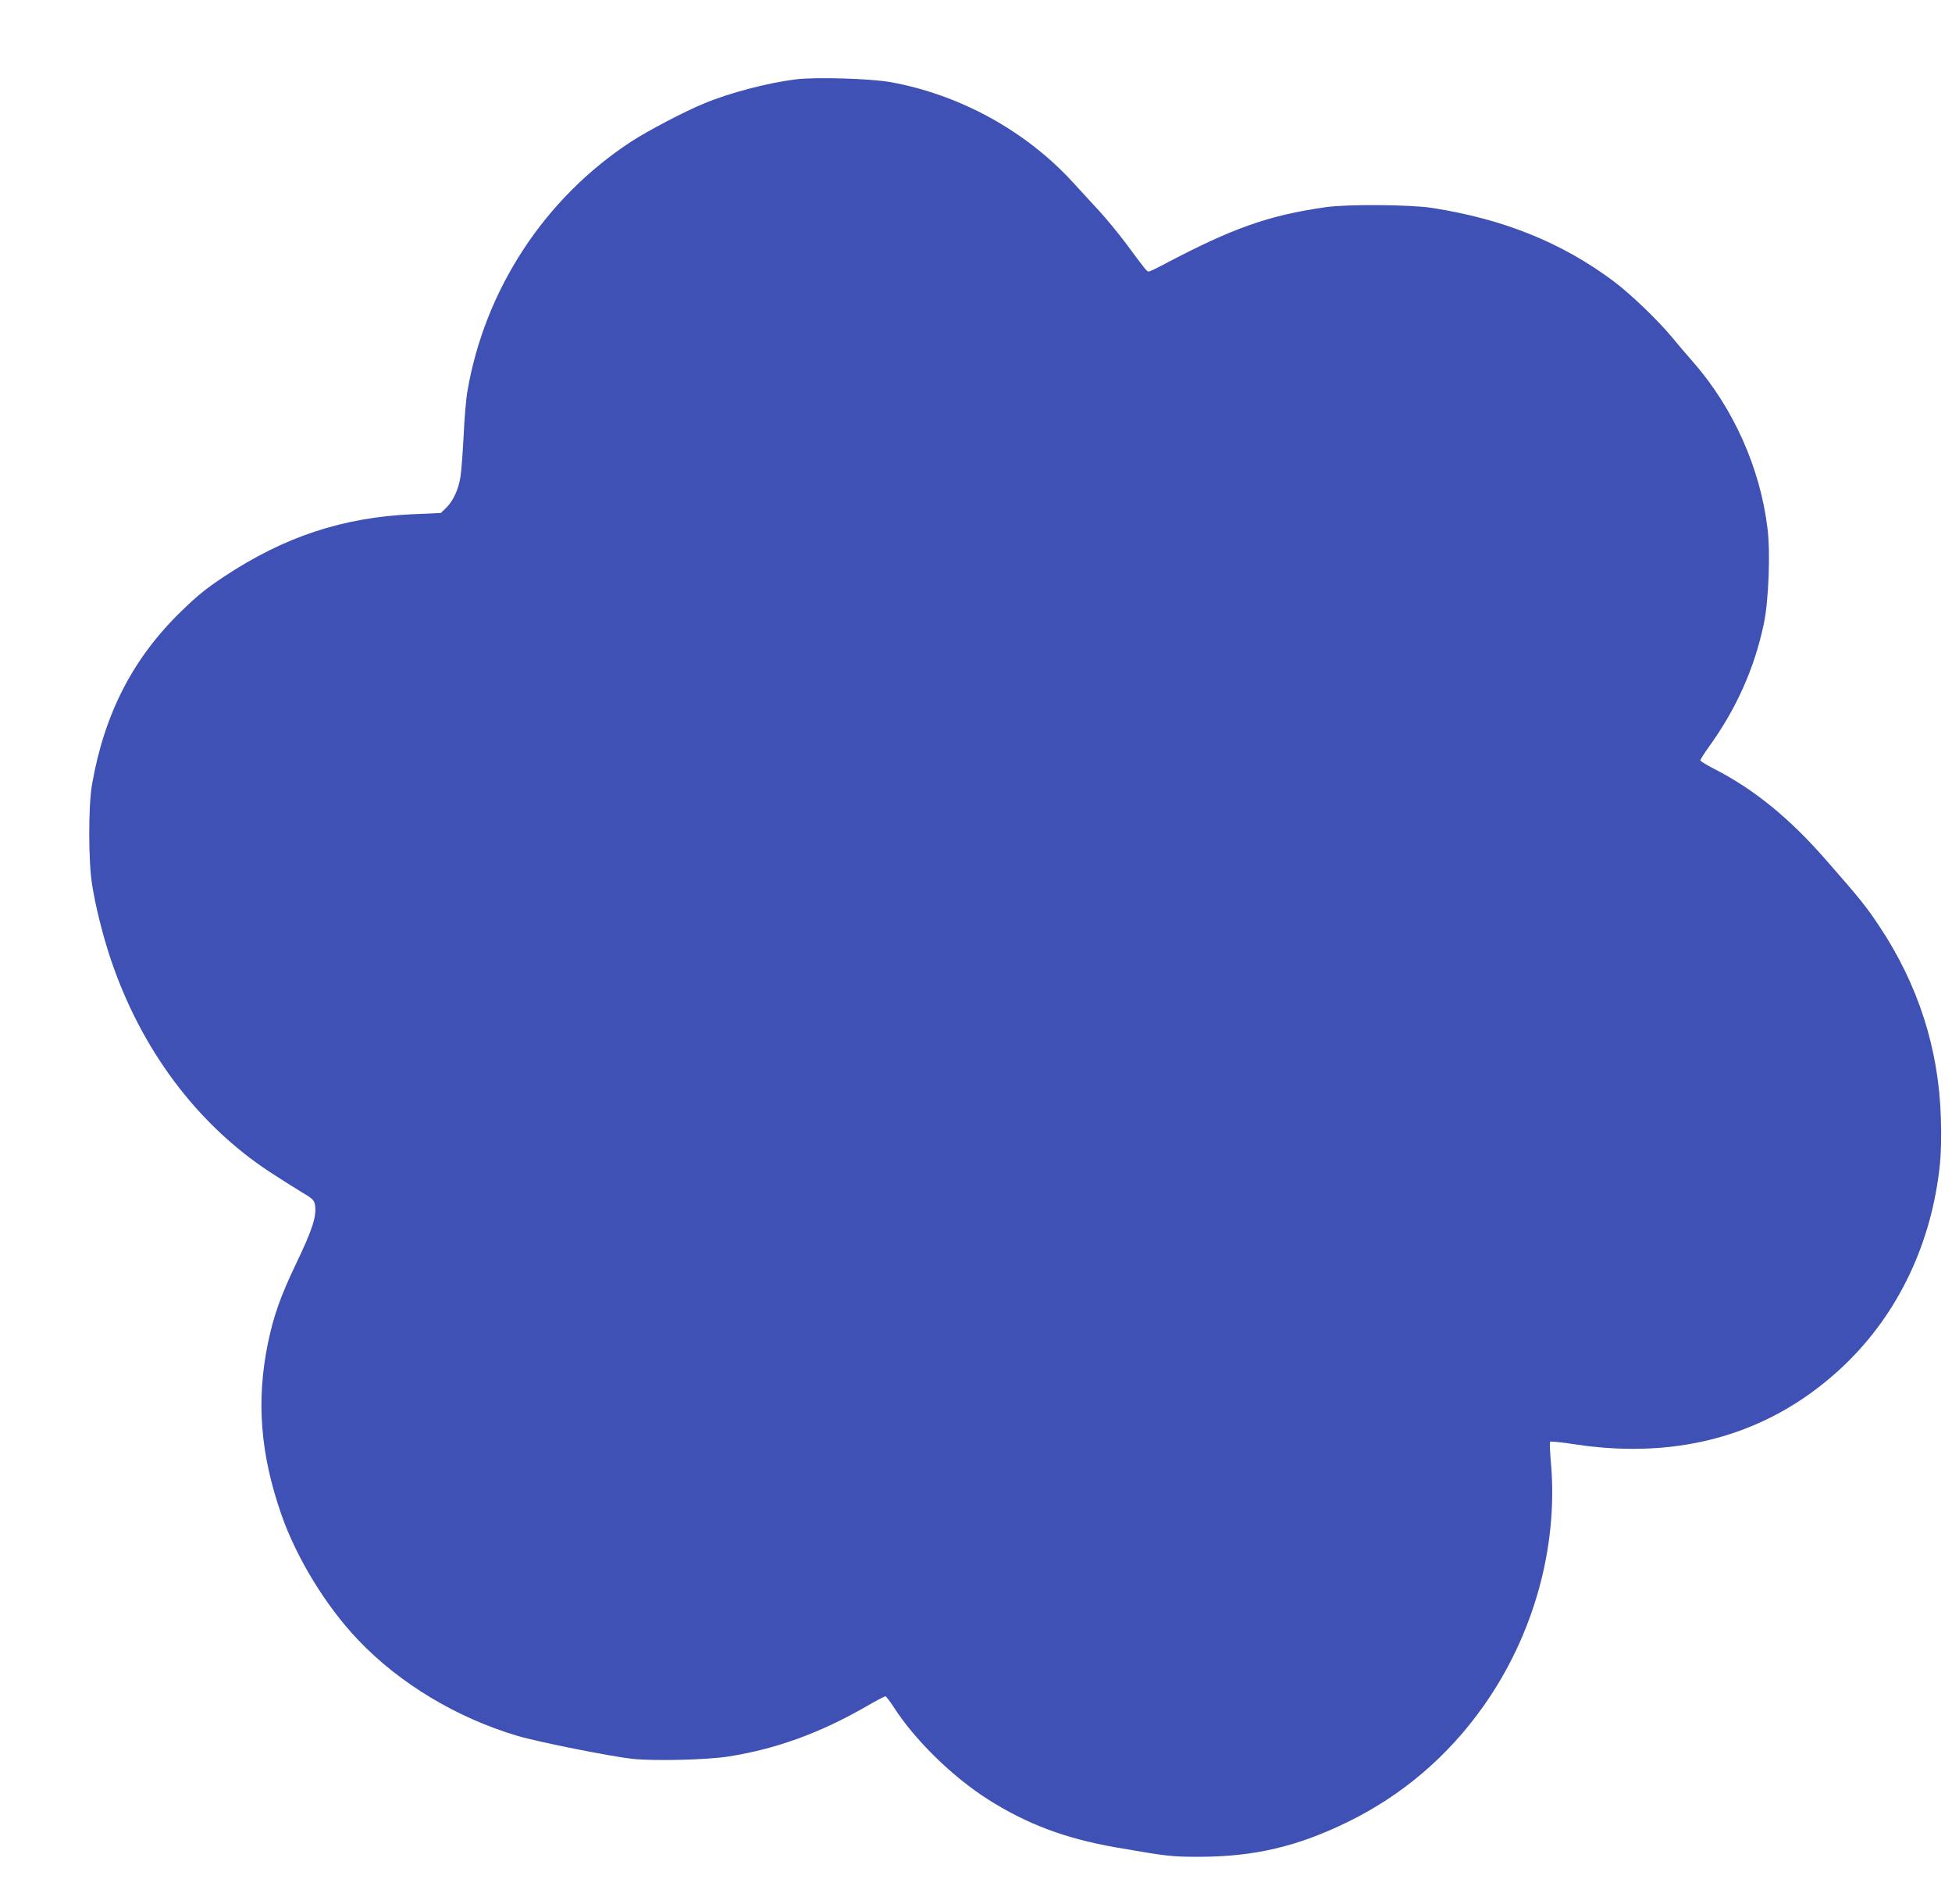 <?xml version="1.0" standalone="no"?>
<!DOCTYPE svg PUBLIC "-//W3C//DTD SVG 20010904//EN"
 "http://www.w3.org/TR/2001/REC-SVG-20010904/DTD/svg10.dtd">
<svg version="1.0" xmlns="http://www.w3.org/2000/svg"
 width="1280pt" height="1248pt" viewBox="0 0 1280 1248"
 preserveAspectRatio="xMidYMid meet">
<g transform="translate(0,1248) scale(0.1,-0.1)"
fill="#3f51b5" stroke="none">
<path d="M5220 11960 c-184 -23 -431 -87 -600 -157 -132 -54 -368 -178 -482
-252 -566 -370 -959 -969 -1073 -1636 -9 -49 -20 -182 -25 -295 -6 -113 -15
-234 -21 -269 -13 -81 -48 -156 -93 -200 l-35 -34 -179 -8 c-463 -20 -848
-147 -1247 -412 -117 -78 -171 -122 -278 -226 -316 -307 -503 -671 -584 -1136
-24 -143 -24 -498 1 -655 21 -137 70 -333 121 -485 198 -592 566 -1085 1045
-1399 69 -45 162 -104 207 -131 71 -42 82 -52 88 -81 13 -74 -13 -159 -126
-394 -100 -209 -146 -340 -183 -520 -76 -374 -49 -723 89 -1119 99 -285 293
-602 504 -823 270 -284 644 -509 1043 -628 134 -40 611 -135 755 -151 145 -15
492 -7 633 16 310 49 599 154 901 328 64 37 121 67 125 66 5 0 29 -32 54 -70
138 -216 388 -460 619 -606 257 -163 507 -256 836 -314 347 -60 364 -62 555
-62 355 1 637 67 965 227 359 175 661 432 895 764 326 462 486 1036 441 1580
-7 79 -10 147 -6 150 3 4 77 -4 163 -17 697 -106 1302 73 1771 524 351 338
569 798 622 1314 7 69 10 187 6 300 -13 454 -149 877 -405 1261 -84 126 -125
178 -356 441 -235 268 -467 456 -723 587 -51 26 -93 52 -93 57 0 6 24 44 54
86 182 252 300 516 362 809 32 153 44 467 24 627 -48 396 -225 790 -487 1089
-43 49 -108 125 -144 169 -94 112 -267 278 -379 362 -339 253 -721 407 -1190
480 -142 22 -555 25 -695 5 -377 -54 -609 -136 -1055 -371 -52 -28 -100 -51
-107 -51 -13 0 -17 5 -151 186 -50 66 -128 161 -174 211 -45 49 -123 133 -171
186 -309 338 -740 575 -1194 658 -133 24 -488 35 -623 19z"/>
</g>
</svg>
